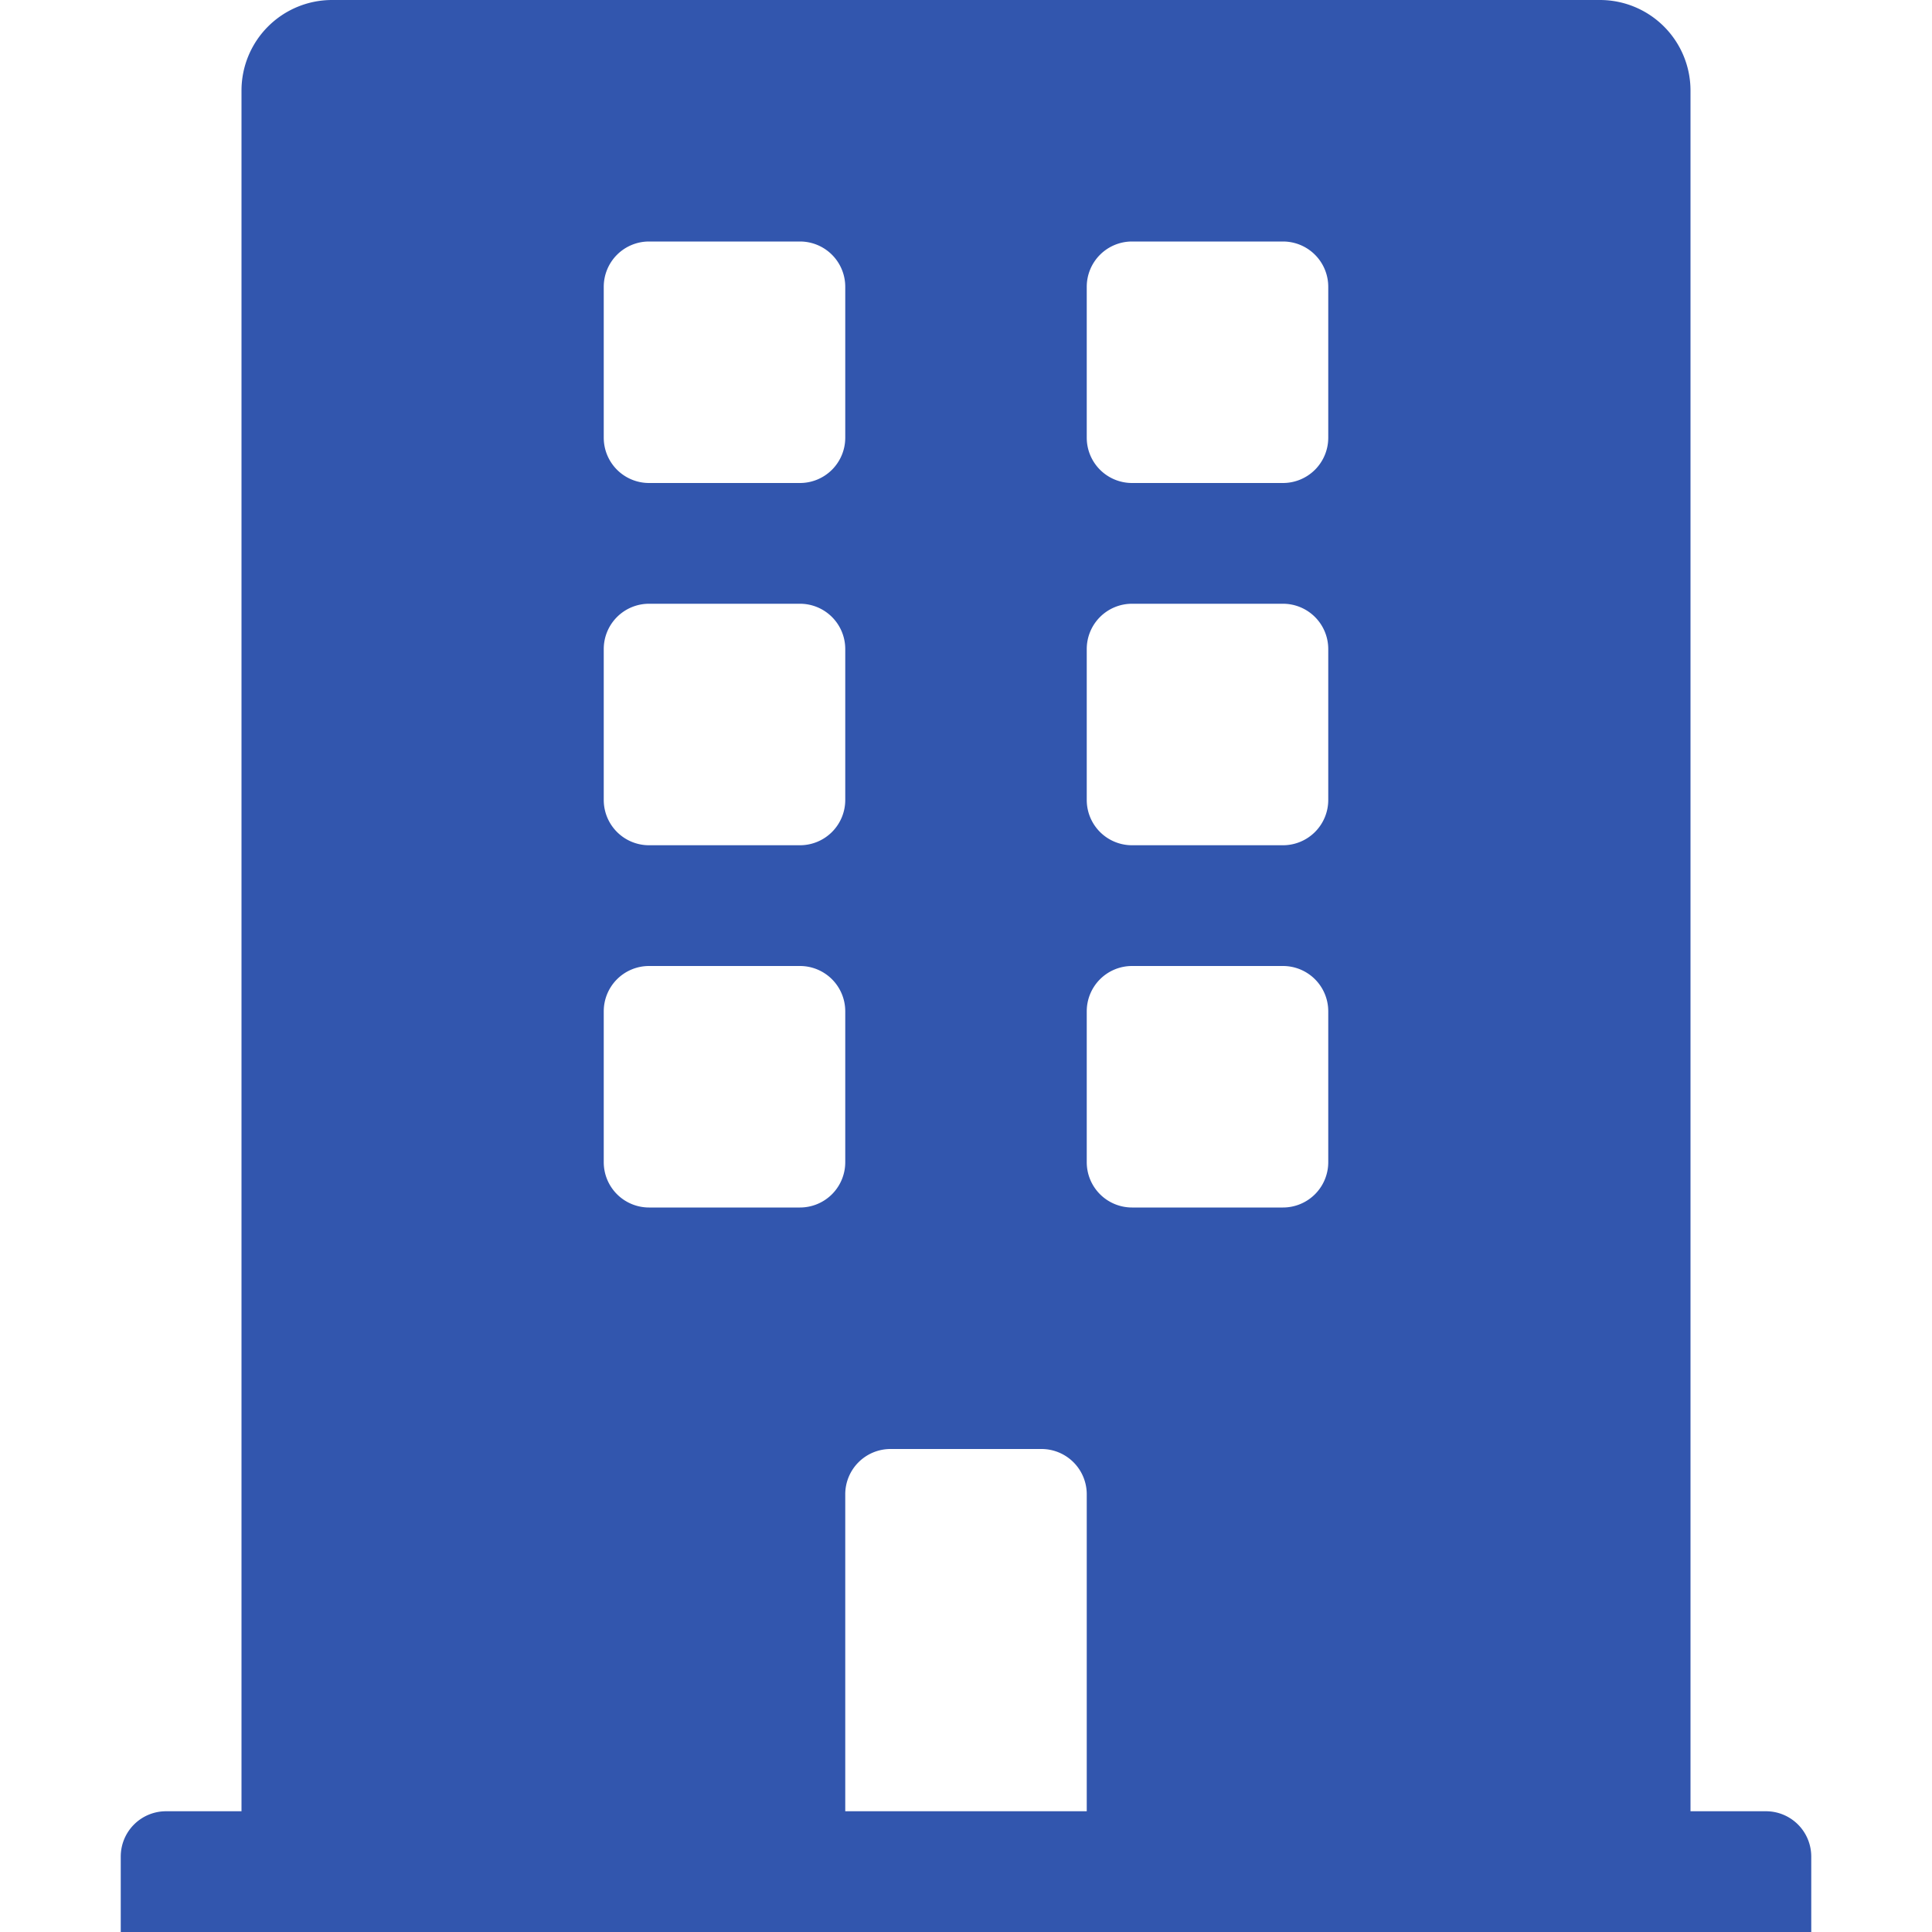 <svg xmlns="http://www.w3.org/2000/svg" width="16" height="16" viewBox="0 0 16 16">
  <g id="Groupe_2351" data-name="Groupe 2351" transform="translate(0 -3)">
    <rect id="Rectangle_752" data-name="Rectangle 752" width="16" height="16" transform="translate(0 3)" fill="#3256ae" opacity="0"/>
    <path id="Icon_awesome-building" data-name="Icon awesome-building" d="M13.625,15H13V.75A.75.75,0,0,0,12.25,0H1.75A.75.75,0,0,0,1,.75V15H.375A.375.375,0,0,0,0,15.375V16H14v-.625A.375.375,0,0,0,13.625,15ZM4,2.375A.375.375,0,0,1,4.375,2h1.25A.375.375,0,0,1,6,2.375v1.25A.375.375,0,0,1,5.625,4H4.375A.375.375,0,0,1,4,3.625Zm0,3A.375.375,0,0,1,4.375,5h1.25A.375.375,0,0,1,6,5.375v1.25A.375.375,0,0,1,5.625,7H4.375A.375.375,0,0,1,4,6.625ZM5.625,10H4.375A.375.375,0,0,1,4,9.625V8.375A.375.375,0,0,1,4.375,8h1.25A.375.375,0,0,1,6,8.375v1.25A.375.375,0,0,1,5.625,10ZM8,15H6V12.375A.375.375,0,0,1,6.375,12h1.25A.375.375,0,0,1,8,12.375Zm2-5.375A.375.375,0,0,1,9.625,10H8.375A.375.375,0,0,1,8,9.625V8.375A.375.375,0,0,1,8.375,8h1.25A.375.375,0,0,1,10,8.375Zm0-3A.375.375,0,0,1,9.625,7H8.375A.375.375,0,0,1,8,6.625V5.375A.375.375,0,0,1,8.375,5h1.25A.375.375,0,0,1,10,5.375Zm0-3A.375.375,0,0,1,9.625,4H8.375A.375.375,0,0,1,8,3.625V2.375A.375.375,0,0,1,8.375,2h1.25A.375.375,0,0,1,10,2.375Z" transform="translate(1 3)" fill="#3256ae"/>
  </g>
</svg>
